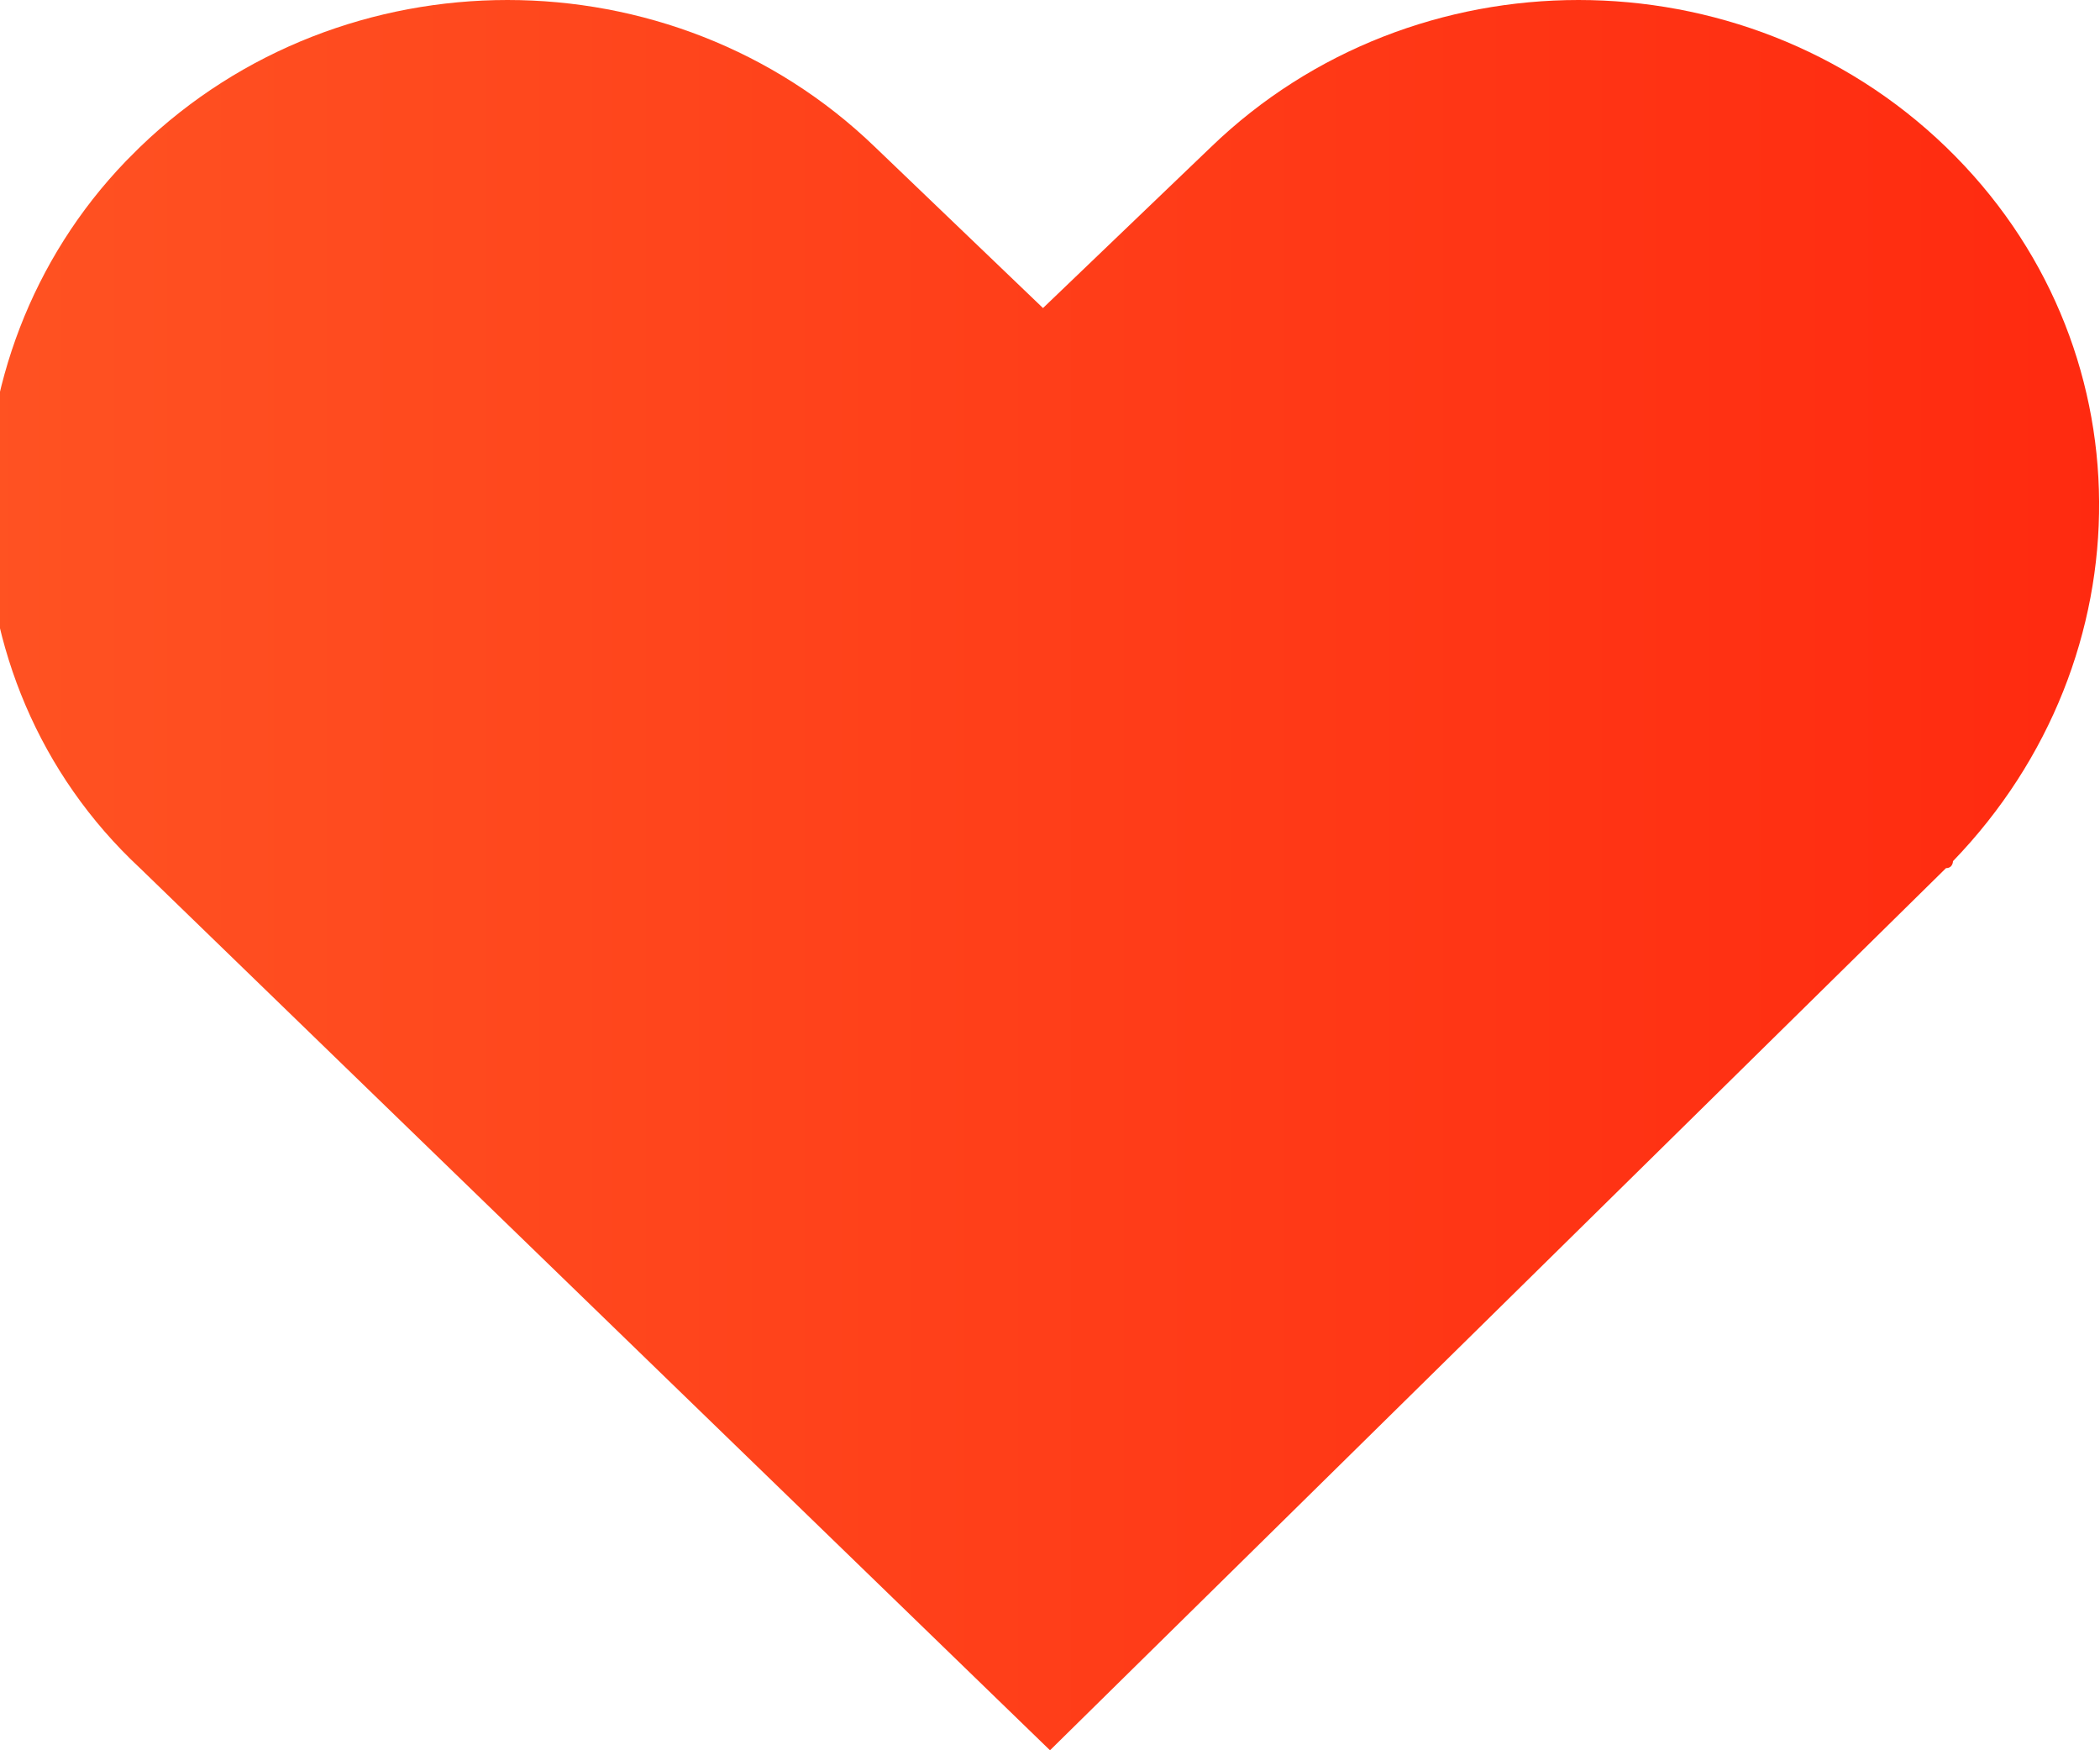 <svg id="Layer_1" xmlns="http://www.w3.org/2000/svg" viewBox="-290 384 30 25"><style>.st0{fill:url(#SVGID_1_);}</style><linearGradient id="SVGID_1_" gradientUnits="userSpaceOnUse" x1="-290.26" y1="396.499" x2="-259.15" y2="396.499"><stop offset="0" stop-color="#E8321F"/><stop offset="0" stop-color="#FF5222"/><stop offset="1" stop-color="#FF290F"/></linearGradient><path class="st0" d="M-262.2 386.1c-2.9-2.8-7.6-2.8-10.5 0l-2.4 2.3-2.4-2.3c-2.9-2.8-7.6-2.8-10.5 0l-.2.2c-2.7 2.8-2.7 7.4.2 10.1l13 12.6 12.8-12.6c.1 0 .1-.1.1-.1 2.8-2.9 2.8-7.4-.1-10.2z"/></svg>